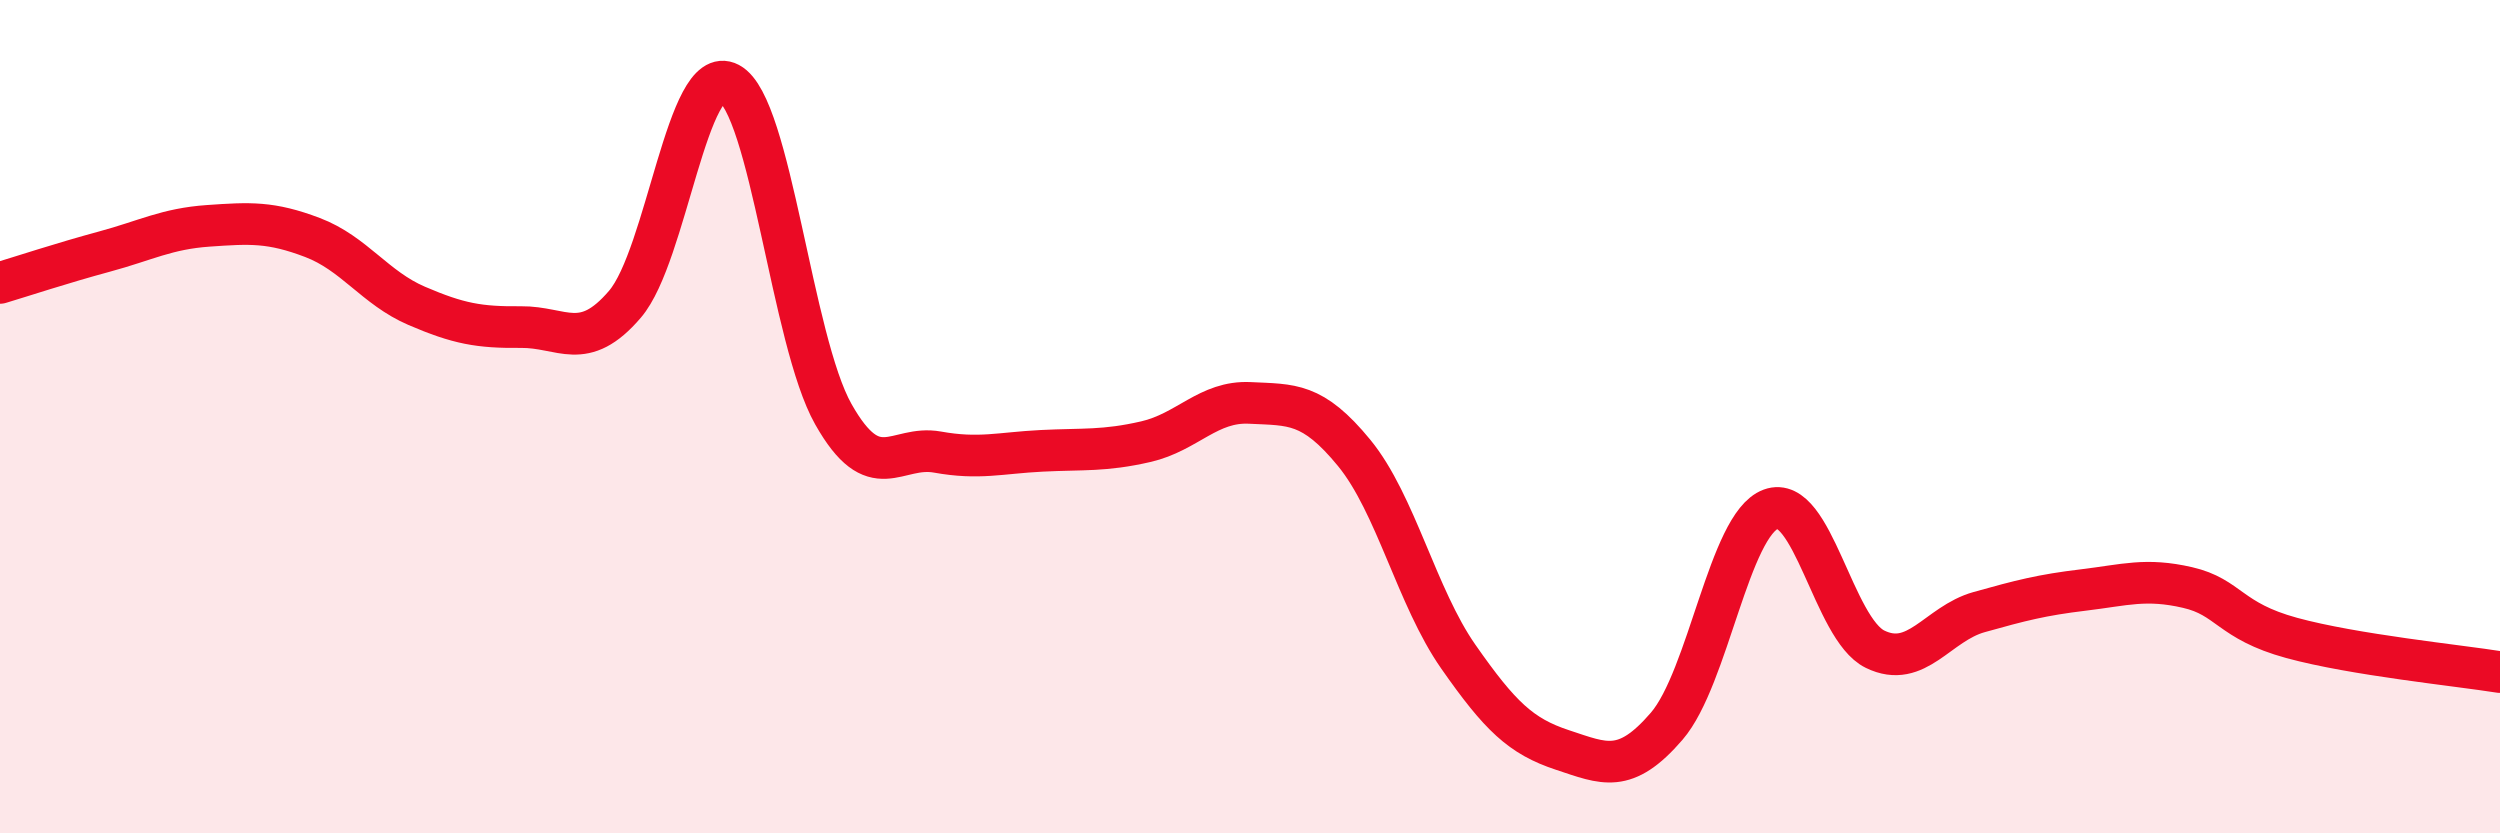 
    <svg width="60" height="20" viewBox="0 0 60 20" xmlns="http://www.w3.org/2000/svg">
      <path
        d="M 0,6.79 C 0.5,6.64 1.5,6.31 2.5,6.04 C 3.5,5.77 4,5.49 5,5.42 C 6,5.35 6.5,5.32 7.5,5.7 C 8.5,6.08 9,6.91 10,7.34 C 11,7.77 11.5,7.86 12.5,7.85 C 13.5,7.84 14,8.47 15,7.3 C 16,6.13 16.5,1.47 17.5,2 C 18.5,2.53 19,8.17 20,9.94 C 21,11.71 21.5,10.67 22.5,10.85 C 23.5,11.03 24,10.87 25,10.82 C 26,10.77 26.5,10.83 27.5,10.6 C 28.5,10.37 29,9.62 30,9.67 C 31,9.72 31.5,9.65 32.5,10.87 C 33.5,12.09 34,14.33 35,15.76 C 36,17.19 36.5,17.67 37.5,18 C 38.5,18.33 39,18.59 40,17.43 C 41,16.27 41.5,12.59 42.5,12.22 C 43.5,11.85 44,15.09 45,15.58 C 46,16.07 46.5,14.97 47.5,14.69 C 48.5,14.41 49,14.28 50,14.16 C 51,14.04 51.5,13.87 52.5,14.1 C 53.5,14.33 53.5,14.9 55,15.31 C 56.5,15.72 59,15.97 60,16.13L60 20L0 20Z"
        fill="#EB0A25"
        opacity="0.1"
        stroke-linecap="round"
        stroke-linejoin="round"
      />
      <path
        d="M 0,6.79 C 0.5,6.64 1.5,6.31 2.5,6.04 C 3.5,5.77 4,5.49 5,5.42 C 6,5.35 6.5,5.32 7.5,5.7 C 8.5,6.08 9,6.91 10,7.34 C 11,7.77 11.5,7.86 12.5,7.85 C 13.5,7.84 14,8.47 15,7.3 C 16,6.13 16.5,1.47 17.5,2 C 18.5,2.53 19,8.17 20,9.94 C 21,11.71 21.5,10.67 22.5,10.85 C 23.5,11.03 24,10.87 25,10.82 C 26,10.77 26.5,10.83 27.5,10.6 C 28.5,10.37 29,9.62 30,9.67 C 31,9.72 31.5,9.65 32.5,10.87 C 33.5,12.09 34,14.33 35,15.76 C 36,17.19 36.5,17.67 37.5,18 C 38.5,18.33 39,18.59 40,17.43 C 41,16.27 41.5,12.59 42.5,12.22 C 43.5,11.85 44,15.09 45,15.58 C 46,16.07 46.5,14.97 47.5,14.69 C 48.5,14.41 49,14.28 50,14.16 C 51,14.04 51.5,13.87 52.5,14.1 C 53.5,14.33 53.5,14.9 55,15.31 C 56.5,15.72 59,15.97 60,16.13"
        stroke="#EB0A25"
        stroke-width="1"
        fill="none"
        stroke-linecap="round"
        stroke-linejoin="round"
      />
    </svg>
  